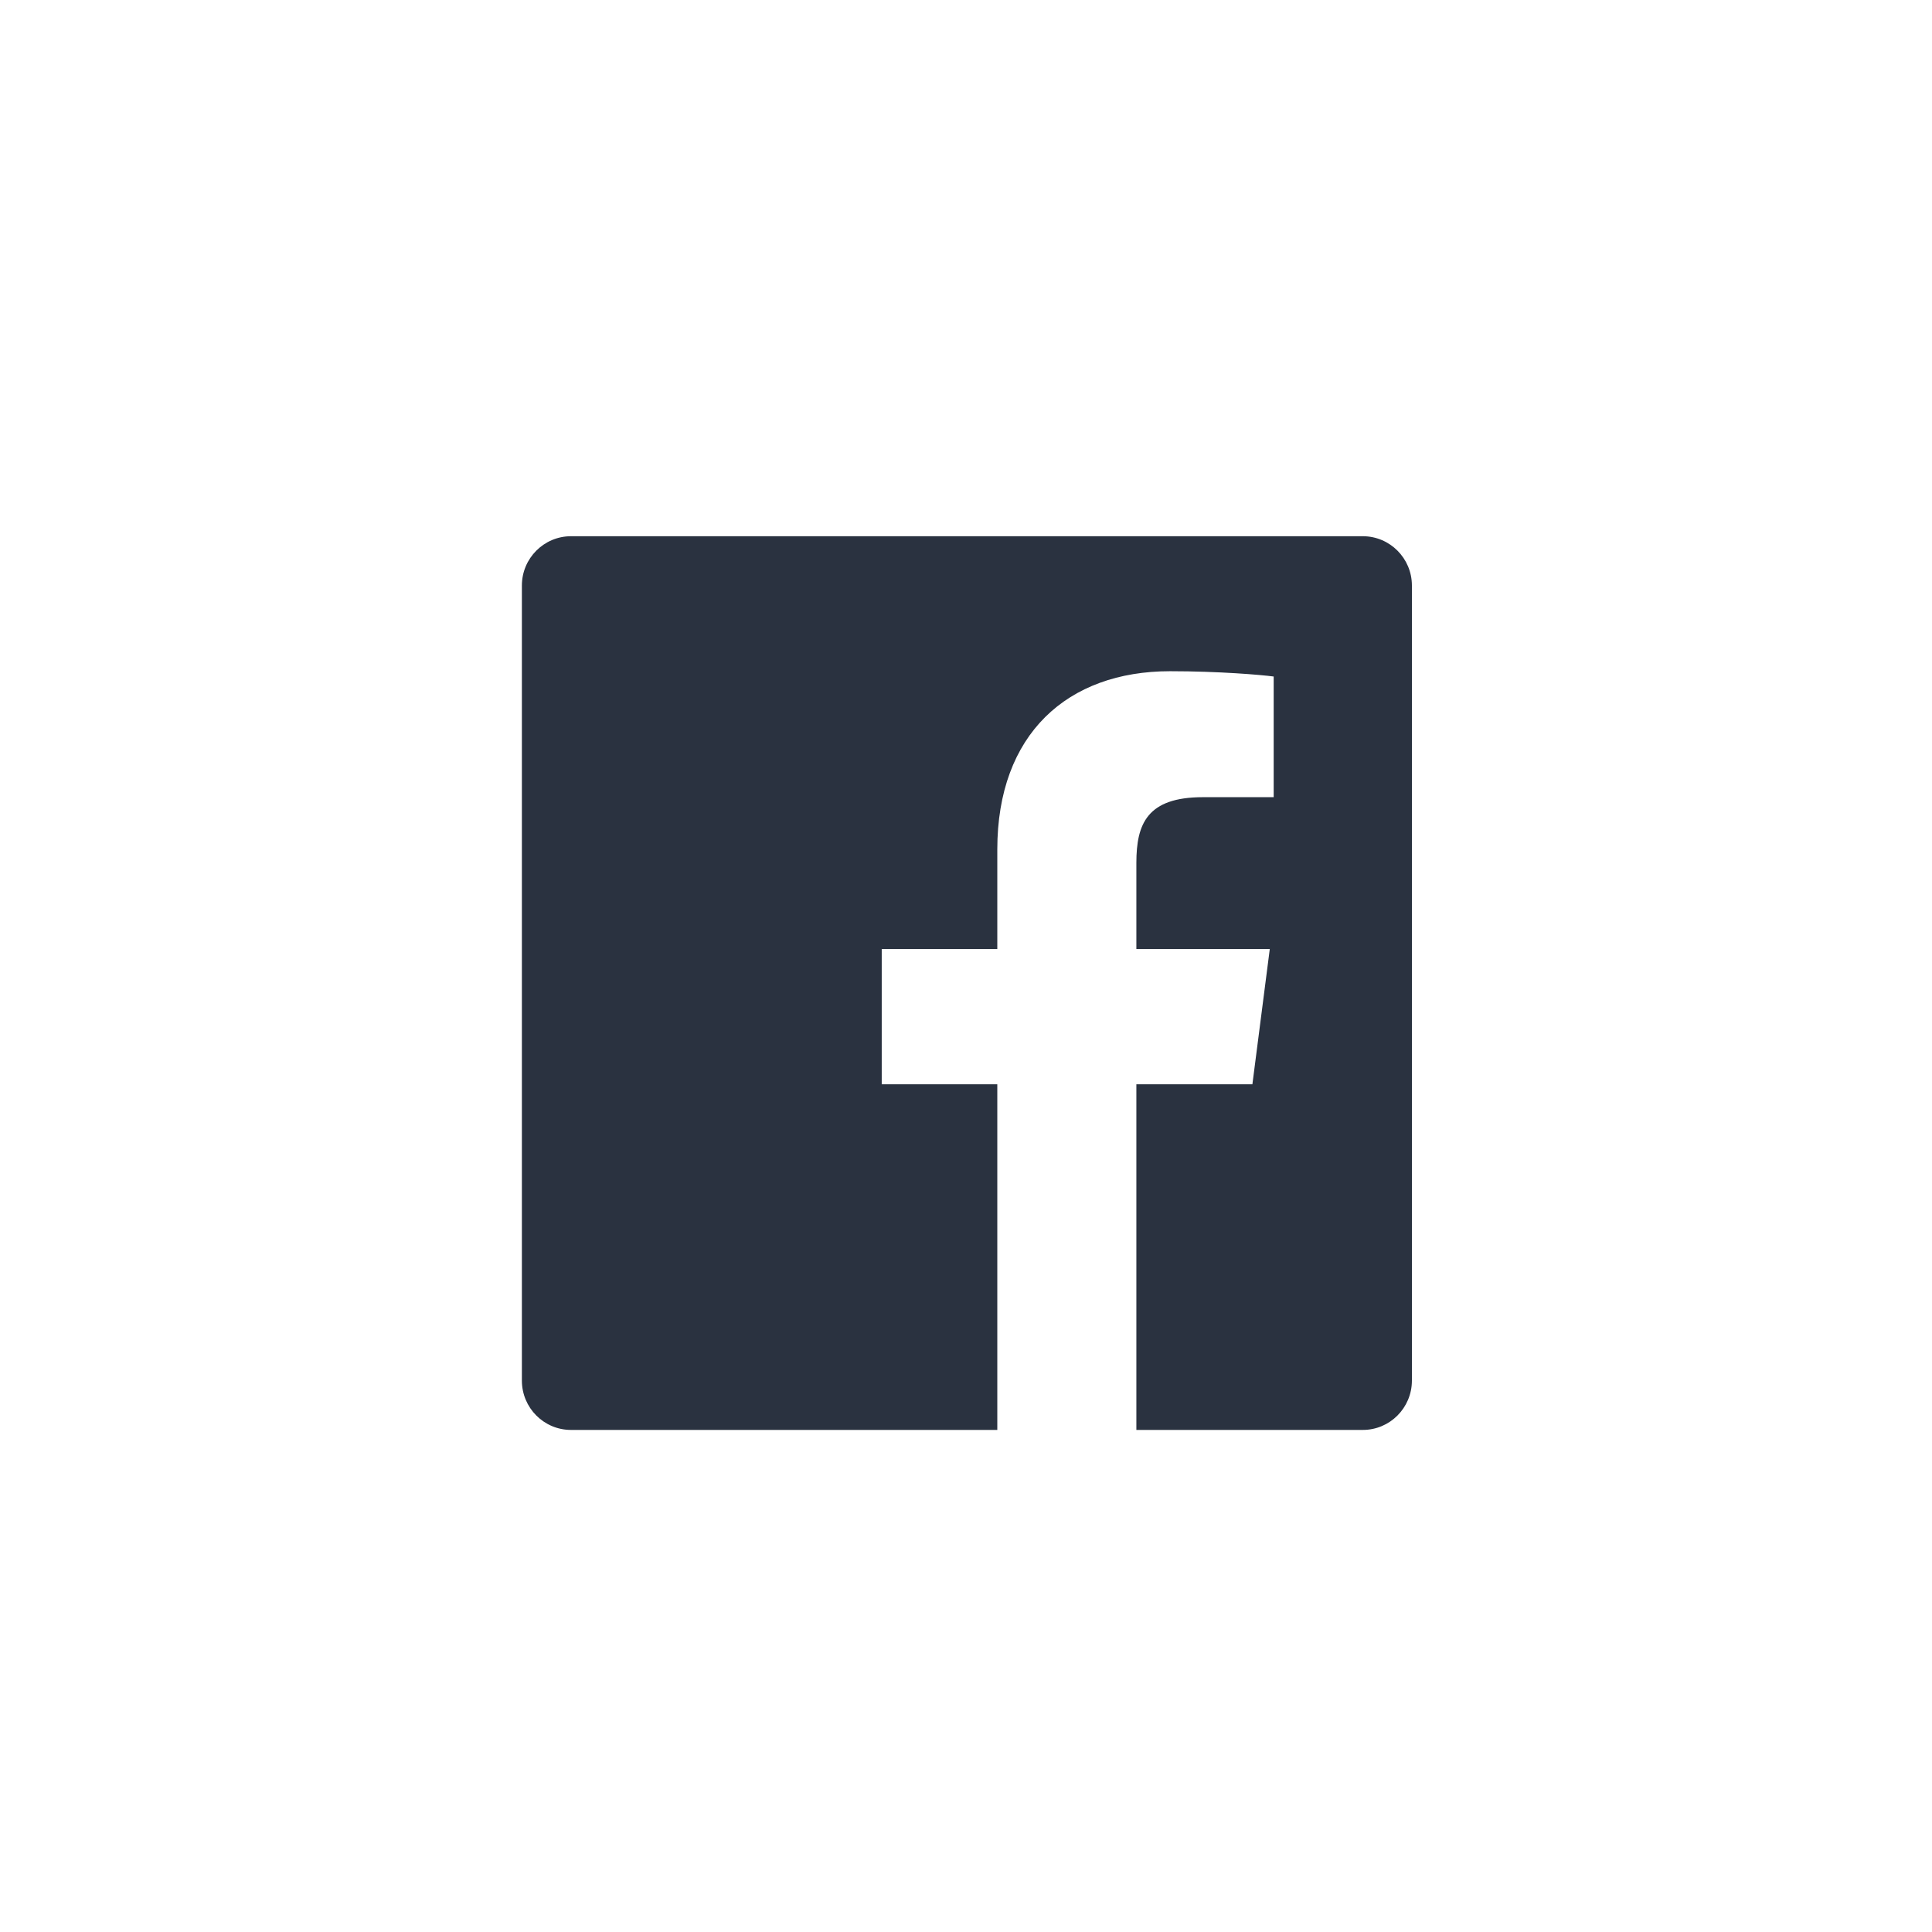 <svg width="55" height="55" viewBox="0 0 55 55" fill="none" xmlns="http://www.w3.org/2000/svg">
<path d="M38.795 15.265H16.255C15.483 15.266 14.857 15.894 14.857 16.67V39.304C14.858 40.079 15.484 40.708 16.256 40.707H28.391V30.868H25.101V27.017H28.391V24.183C28.391 20.896 30.39 19.108 33.309 19.108C34.708 19.108 35.909 19.212 36.259 19.259V22.694H34.246C32.658 22.694 32.35 23.452 32.35 24.565V27.017H36.148L35.653 30.868H32.35V40.707H38.795C39.567 40.708 40.193 40.079 40.194 39.303C40.194 39.303 40.194 39.303 40.194 39.303V16.668C40.193 15.893 39.567 15.265 38.795 15.265Z" fill="#2A3240"/>
</svg>
